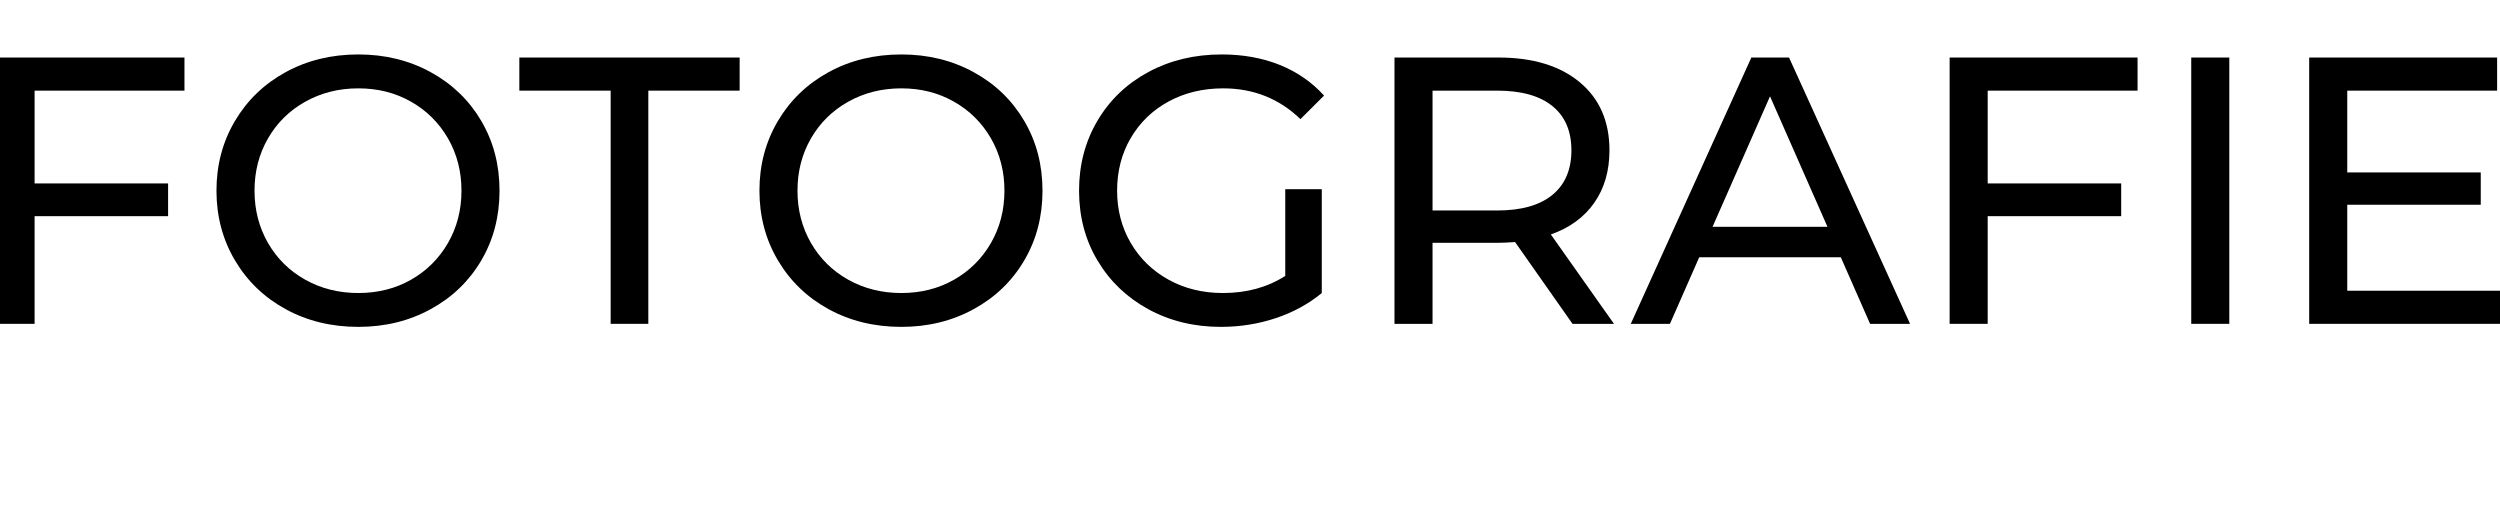 <svg xmlns="http://www.w3.org/2000/svg" xmlns:xlink="http://www.w3.org/1999/xlink" width="980" zoomAndPan="magnify" viewBox="0 0 735 150" height="200" preserveAspectRatio="xMidYMid meet" version="1.0"><defs><g/></defs><g fill="#000000" fill-opacity="1"><g transform="translate(-12.769, 95.21)"><g><path d="M 22.938 -68.562 L 22.938 -41.281 L 62.188 -41.281 L 62.188 -31.656 L 22.938 -31.656 L 22.938 0 L 11.75 0 L 11.75 -78.297 L 67 -78.297 L 67 -68.562 Z M 22.938 -68.562 "/></g></g></g><g fill="#000000" fill-opacity="1"><g transform="translate(58.266, 95.21)"><g><path d="M 47.094 0.891 C 39.188 0.891 32.062 -0.844 25.719 -4.312 C 19.383 -7.781 14.41 -12.57 10.797 -18.688 C 7.18 -24.801 5.375 -31.625 5.375 -39.156 C 5.375 -46.688 7.18 -53.508 10.797 -59.625 C 14.41 -65.738 19.383 -70.531 25.719 -74 C 32.062 -77.469 39.188 -79.203 47.094 -79.203 C 54.926 -79.203 62.008 -77.469 68.344 -74 C 74.688 -70.531 79.645 -65.754 83.219 -59.672 C 86.801 -53.598 88.594 -46.758 88.594 -39.156 C 88.594 -31.539 86.801 -24.695 83.219 -18.625 C 79.645 -12.551 74.688 -7.781 68.344 -4.312 C 62.008 -0.844 54.926 0.891 47.094 0.891 Z M 47.094 -9.062 C 52.832 -9.062 57.992 -10.363 62.578 -12.969 C 67.172 -15.582 70.789 -19.18 73.438 -23.766 C 76.082 -28.359 77.406 -33.488 77.406 -39.156 C 77.406 -44.82 76.082 -49.945 73.438 -54.531 C 70.789 -59.113 67.172 -62.707 62.578 -65.312 C 57.992 -67.926 52.832 -69.234 47.094 -69.234 C 41.352 -69.234 36.148 -67.926 31.484 -65.312 C 26.828 -62.707 23.176 -59.113 20.531 -54.531 C 17.883 -49.945 16.562 -44.82 16.562 -39.156 C 16.562 -33.488 17.883 -28.359 20.531 -23.766 C 23.176 -19.18 26.828 -15.582 31.484 -12.969 C 36.148 -10.363 41.352 -9.062 47.094 -9.062 Z M 47.094 -9.062 "/></g></g></g><g fill="#000000" fill-opacity="1"><g transform="translate(152.234, 95.21)"><g><path d="M 27.297 -68.562 L 0.453 -68.562 L 0.453 -78.297 L 65.219 -78.297 L 65.219 -68.562 L 38.375 -68.562 L 38.375 0 L 27.297 0 Z M 27.297 -68.562 "/></g></g></g><g fill="#000000" fill-opacity="1"><g transform="translate(217.9, 95.21)"><g><path d="M 47.094 0.891 C 39.188 0.891 32.062 -0.844 25.719 -4.312 C 19.383 -7.781 14.41 -12.57 10.797 -18.688 C 7.18 -24.801 5.375 -31.625 5.375 -39.156 C 5.375 -46.688 7.18 -53.508 10.797 -59.625 C 14.41 -65.738 19.383 -70.531 25.719 -74 C 32.062 -77.469 39.188 -79.203 47.094 -79.203 C 54.926 -79.203 62.008 -77.469 68.344 -74 C 74.688 -70.531 79.645 -65.754 83.219 -59.672 C 86.801 -53.598 88.594 -46.758 88.594 -39.156 C 88.594 -31.539 86.801 -24.695 83.219 -18.625 C 79.645 -12.551 74.688 -7.781 68.344 -4.312 C 62.008 -0.844 54.926 0.891 47.094 0.891 Z M 47.094 -9.062 C 52.832 -9.062 57.992 -10.363 62.578 -12.969 C 67.172 -15.582 70.789 -19.18 73.438 -23.766 C 76.082 -28.359 77.406 -33.488 77.406 -39.156 C 77.406 -44.82 76.082 -49.945 73.438 -54.531 C 70.789 -59.113 67.172 -62.707 62.578 -65.312 C 57.992 -67.926 52.832 -69.234 47.094 -69.234 C 41.352 -69.234 36.148 -67.926 31.484 -65.312 C 26.828 -62.707 23.176 -59.113 20.531 -54.531 C 17.883 -49.945 16.562 -44.82 16.562 -39.156 C 16.562 -33.488 17.883 -28.359 20.531 -23.766 C 23.176 -19.18 26.828 -15.582 31.484 -12.969 C 36.148 -10.363 41.352 -9.062 47.094 -9.062 Z M 47.094 -9.062 "/></g></g></g><g fill="#000000" fill-opacity="1"><g transform="translate(311.867, 95.21)"><g><path d="M 66 -39.594 L 76.734 -39.594 L 76.734 -9.062 C 72.859 -5.852 68.348 -3.391 63.203 -1.672 C 58.055 0.035 52.688 0.891 47.094 0.891 C 39.188 0.891 32.062 -0.844 25.719 -4.312 C 19.383 -7.781 14.41 -12.551 10.797 -18.625 C 7.18 -24.695 5.375 -31.539 5.375 -39.156 C 5.375 -46.758 7.18 -53.617 10.797 -59.734 C 14.41 -65.848 19.406 -70.617 25.781 -74.047 C 32.156 -77.484 39.332 -79.203 47.312 -79.203 C 53.582 -79.203 59.27 -78.176 64.375 -76.125 C 69.477 -74.07 73.82 -71.066 77.406 -67.109 L 70.469 -60.188 C 64.207 -66.219 56.641 -69.234 47.766 -69.234 C 41.797 -69.234 36.441 -67.945 31.703 -65.375 C 26.973 -62.801 23.266 -59.223 20.578 -54.641 C 17.898 -50.055 16.562 -44.895 16.562 -39.156 C 16.562 -33.488 17.898 -28.359 20.578 -23.766 C 23.266 -19.18 26.973 -15.582 31.703 -12.969 C 36.441 -10.363 41.758 -9.062 47.656 -9.062 C 54.664 -9.062 60.781 -10.738 66 -14.094 Z M 66 -39.594 "/></g></g></g><g fill="#000000" fill-opacity="1"><g transform="translate(398.228, 95.21)"><g><path d="M 64.094 0 L 47.203 -24.047 C 45.117 -23.898 43.477 -23.828 42.281 -23.828 L 22.938 -23.828 L 22.938 0 L 11.75 0 L 11.75 -78.297 L 42.281 -78.297 C 52.426 -78.297 60.406 -75.875 66.219 -71.031 C 72.039 -66.188 74.953 -59.516 74.953 -51.016 C 74.953 -44.973 73.457 -39.82 70.469 -35.562 C 67.488 -31.312 63.238 -28.219 57.719 -26.281 L 76.281 0 Z M 41.953 -33.328 C 49.035 -33.328 54.441 -34.852 58.172 -37.906 C 61.898 -40.969 63.766 -45.336 63.766 -51.016 C 63.766 -56.68 61.898 -61.02 58.172 -64.031 C 54.441 -67.051 49.035 -68.562 41.953 -68.562 L 22.938 -68.562 L 22.938 -33.328 Z M 41.953 -33.328 "/></g></g></g><g fill="#000000" fill-opacity="1"><g transform="translate(479.555, 95.21)"><g><path d="M 61.641 -19.578 L 20.016 -19.578 L 11.406 0 L -0.109 0 L 35.344 -78.297 L 46.422 -78.297 L 82 0 L 70.25 0 Z M 57.719 -28.531 L 40.828 -66.891 L 23.938 -28.531 Z M 57.719 -28.531 "/></g></g></g><g fill="#000000" fill-opacity="1"><g transform="translate(561.441, 95.21)"><g><path d="M 22.938 -68.562 L 22.938 -41.281 L 62.188 -41.281 L 62.188 -31.656 L 22.938 -31.656 L 22.938 0 L 11.75 0 L 11.75 -78.297 L 67 -78.297 L 67 -68.562 Z M 22.938 -68.562 "/></g></g></g><g fill="#000000" fill-opacity="1"><g transform="translate(632.476, 95.21)"><g><path d="M 11.75 -78.297 L 22.938 -78.297 L 22.938 0 L 11.75 0 Z M 11.75 -78.297 "/></g></g></g><g fill="#000000" fill-opacity="1"><g transform="translate(667.154, 95.21)"><g><path d="M 68.562 -9.734 L 68.562 0 L 11.75 0 L 11.75 -78.297 L 67 -78.297 L 67 -68.562 L 22.938 -68.562 L 22.938 -44.516 L 62.188 -44.516 L 62.188 -35.016 L 22.938 -35.016 L 22.938 -9.734 Z M 68.562 -9.734 "/></g></g></g></svg>